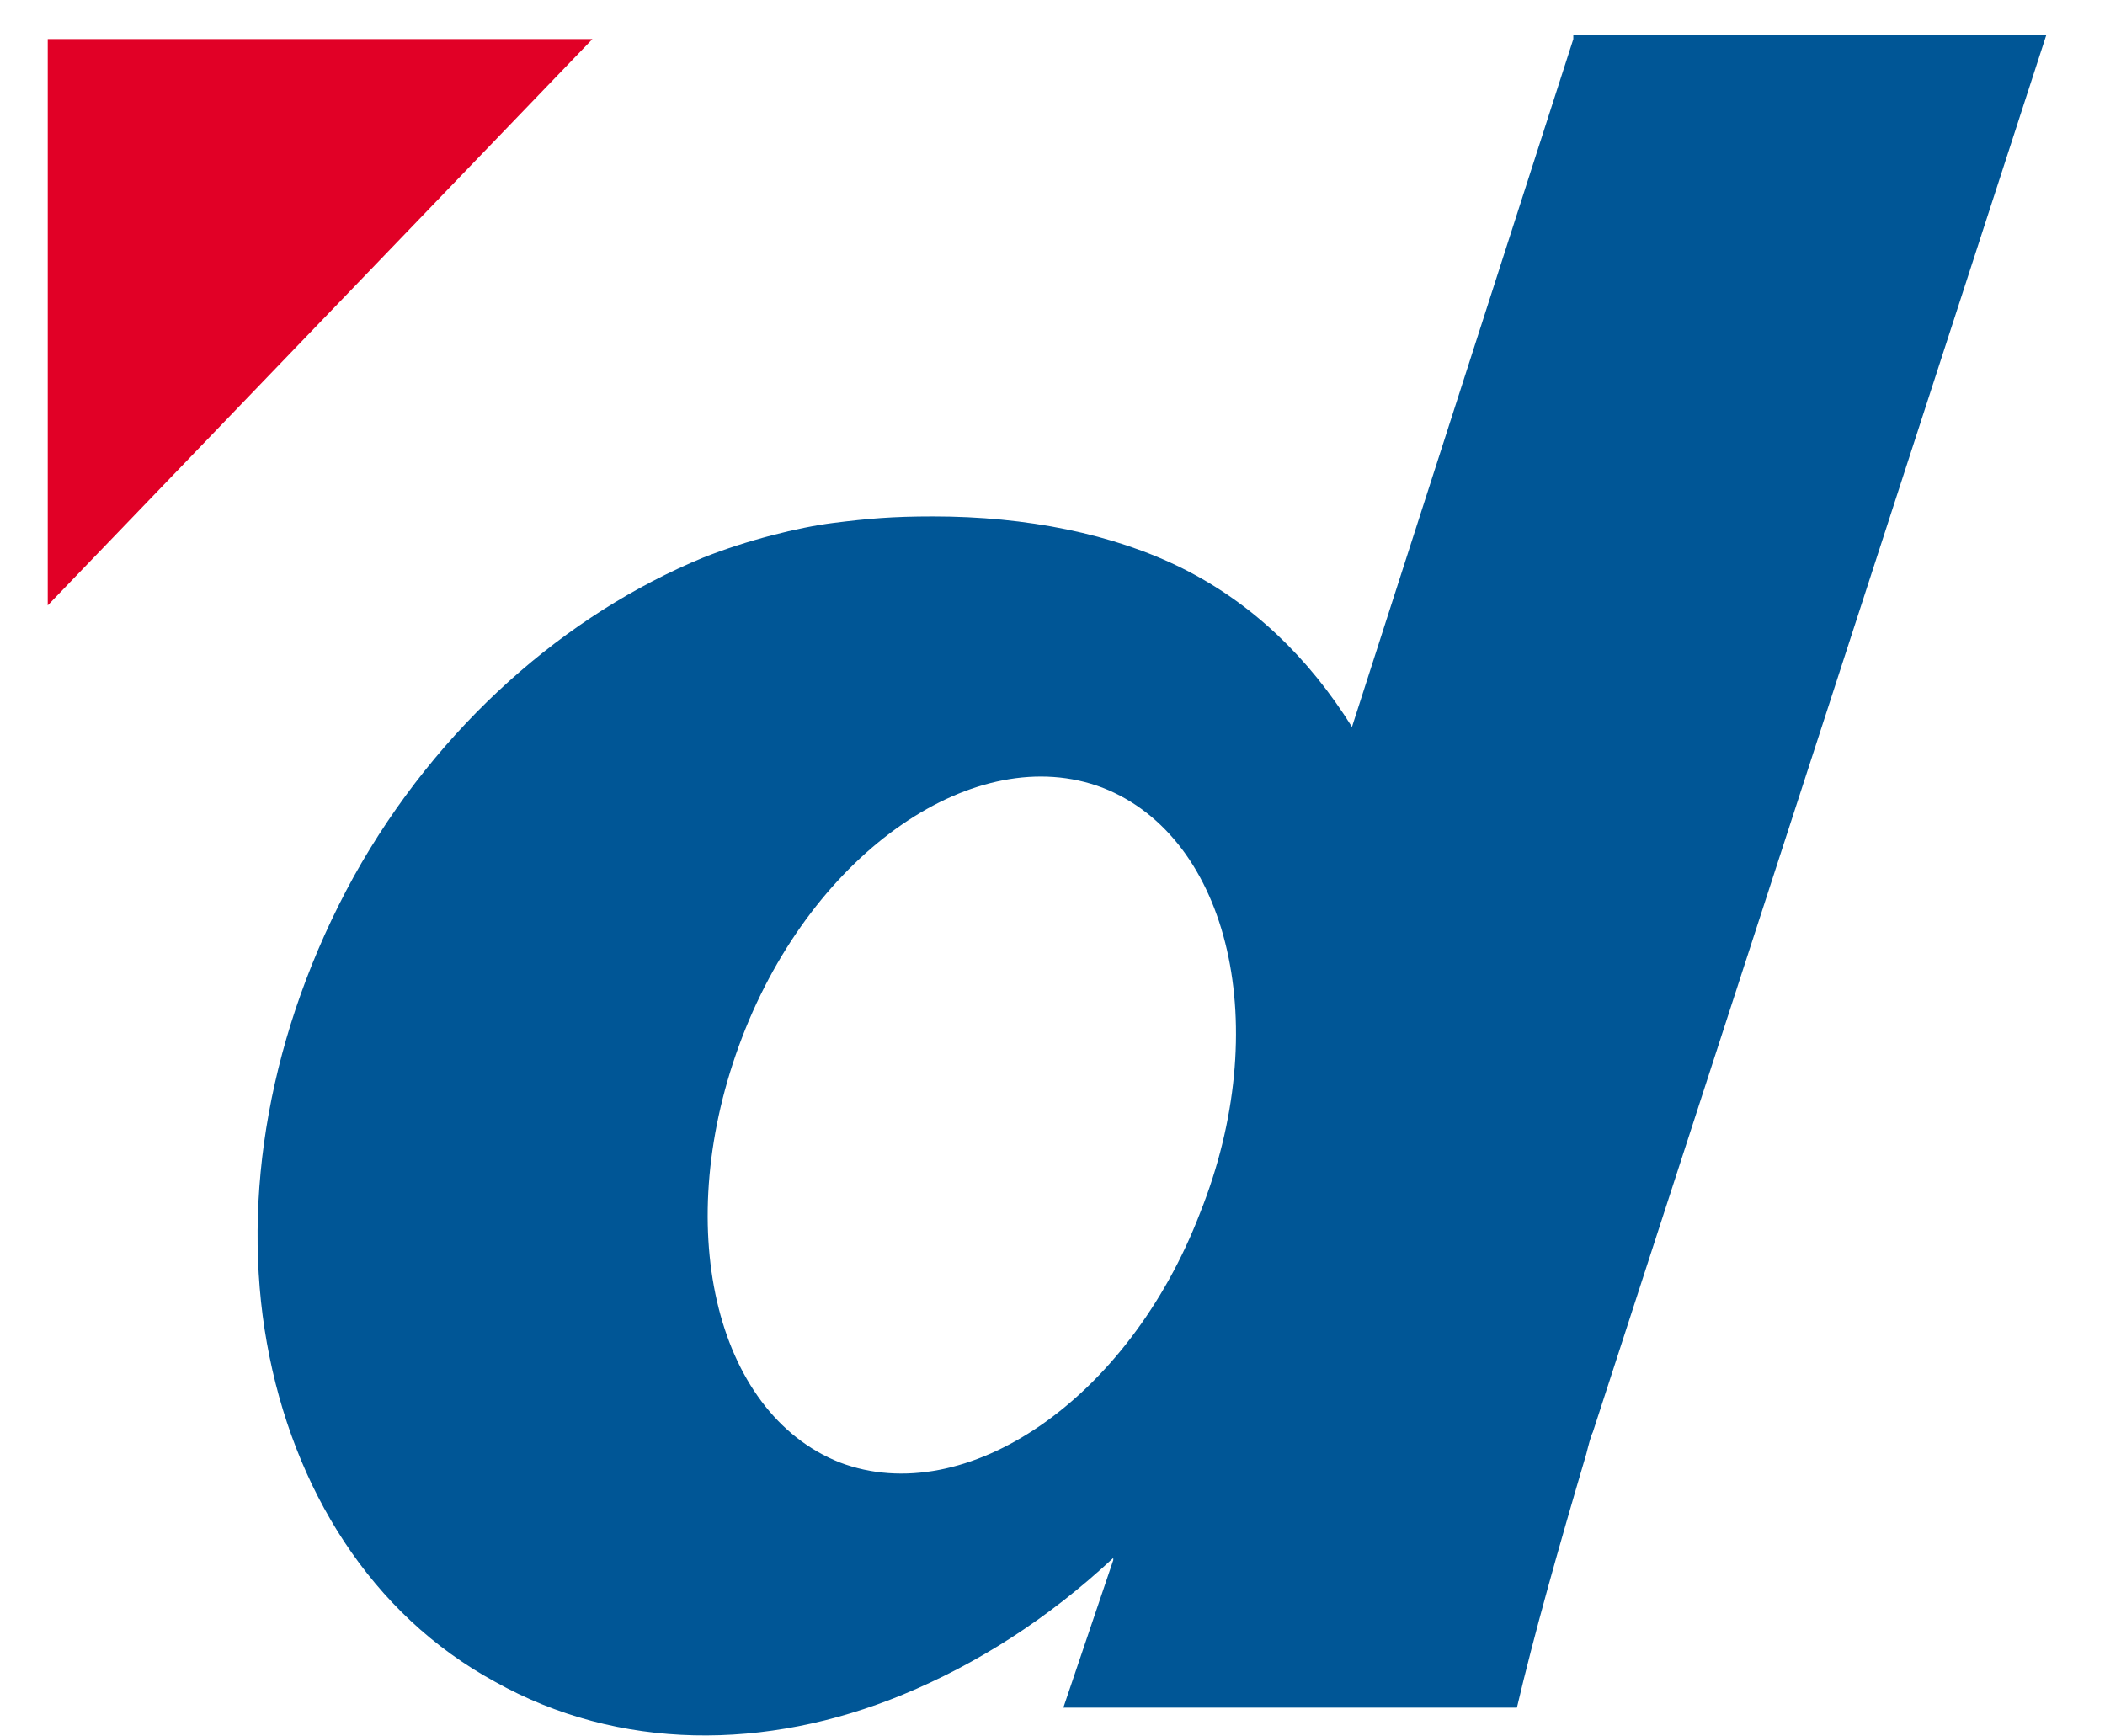 <svg xmlns="http://www.w3.org/2000/svg" viewBox="184 -18 97 80"><style>.st0{fill:#E10026;} .st1{fill:#005696;}</style><path d="M186.2-16.2h25.1L186.2 9.9v-26.1z" class="st0"/><path d="M256.5-16.2l-10.2 31.7c-2-3.2-4.6-5.7-7.8-7.3-3.2-1.6-7.2-2.4-11.5-2.4-1.9 0-3 .1-4.6.3-1.6.2-4 .8-6 1.6-6.3 2.6-12.2 7.7-16.1 14.7-3.9 7.1-5.2 14.8-4 21.5 1.2 6.7 4.8 12.5 10.5 15.6 5.7 3.2 12.5 3.2 18.8.6 3.4-1.4 6.7-3.5 9.7-6.3v.1l-2.3 6.8h20.9c.8-3.4 1.9-7.3 3.2-11.7.1-.4.2-.8.3-1l20.9-64.4h-21.8v.2zm-17.2 54.1c-3.3 8.6-10.8 13.7-16.6 11.5-5.8-2.3-7.8-11-4.5-19.6s10.8-13.7 16.6-11.5c5.9 2.3 7.9 11.1 4.5 19.6z" class="st1"/></svg>